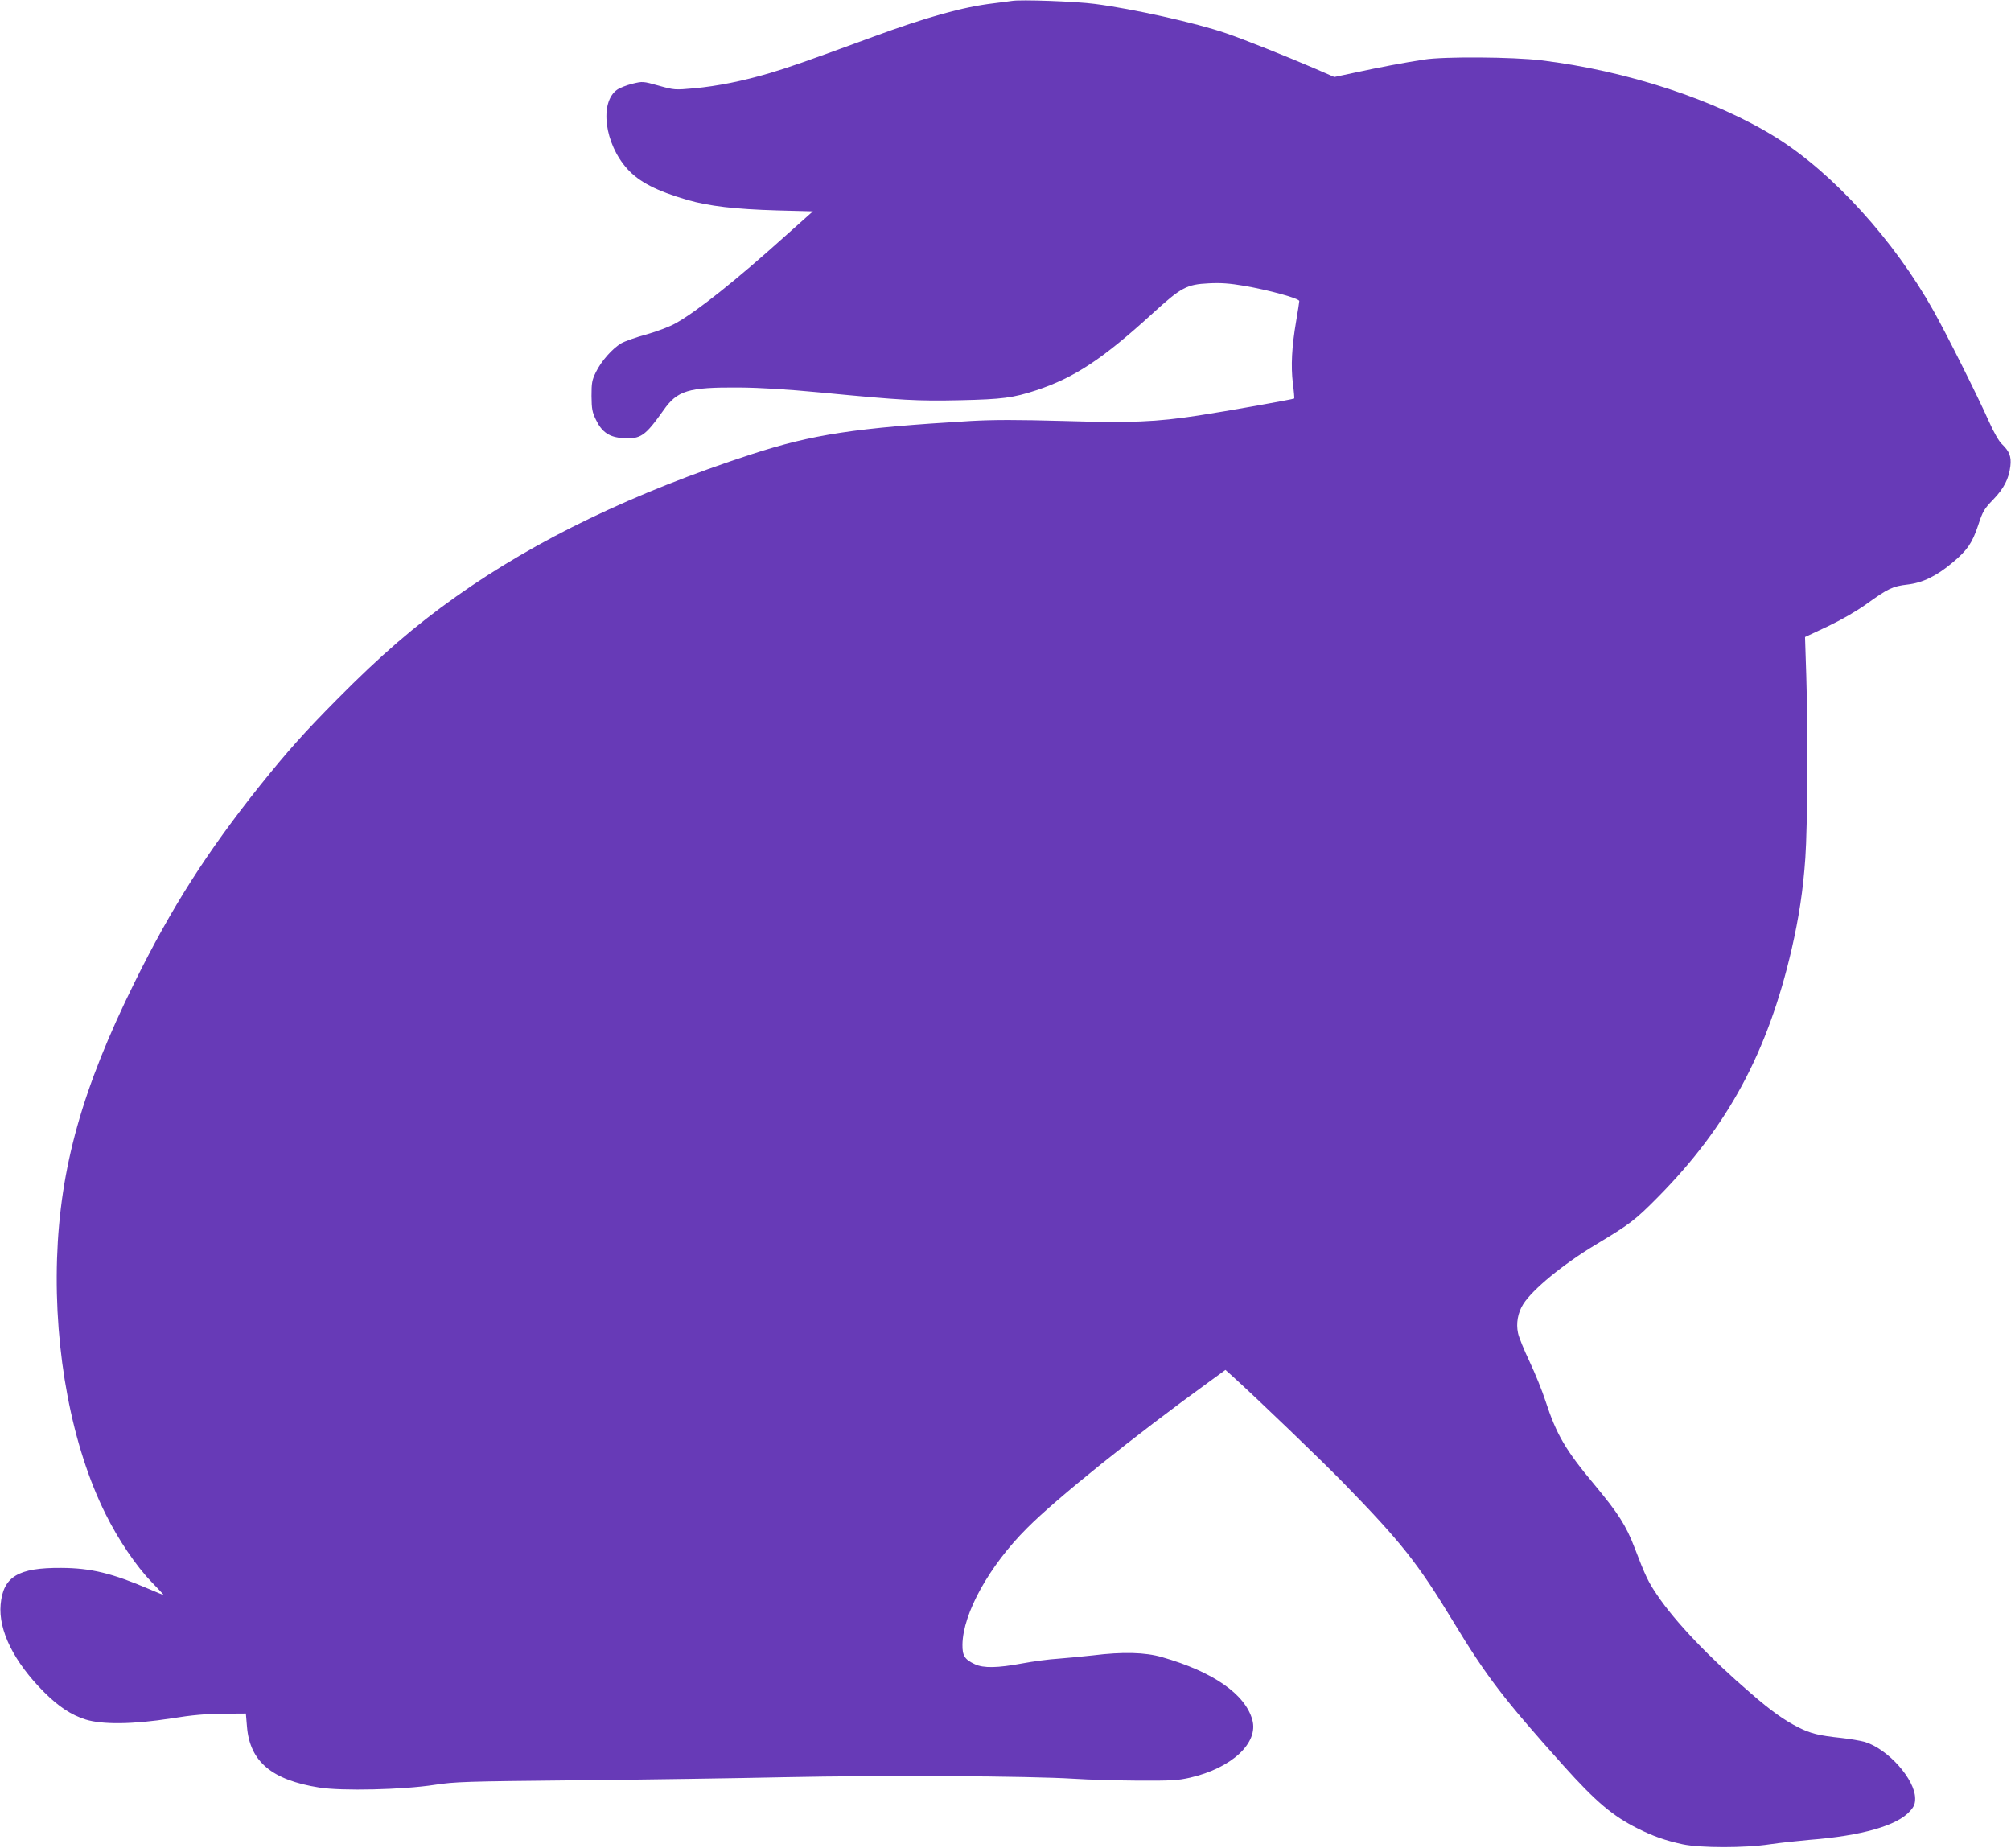 <?xml version="1.0" standalone="no"?>
<!DOCTYPE svg PUBLIC "-//W3C//DTD SVG 20010904//EN"
 "http://www.w3.org/TR/2001/REC-SVG-20010904/DTD/svg10.dtd">
<svg version="1.0" xmlns="http://www.w3.org/2000/svg"
 width="1280pt" height="1176pt" viewBox="0 0 1280 1176"
 preserveAspectRatio="xMidYMid meet">
<g transform="translate(0,1176) scale(0.1,-0.1)"
fill="#673ab7" stroke="none">
<path d="M6440 11754 c-14 -2 -65 -9 -115 -15 -196 -23 -428 -88 -770 -214
-433 -159 -534 -194 -655 -230 -173 -51 -333 -83 -481 -97 -125 -11 -126 -11
-227 17 -100 28 -101 28 -167 12 -36 -9 -80 -26 -97 -38 -114 -81 -80 -344 65
-504 75 -83 186 -140 381 -197 139 -40 304 -59 570 -67 l230 -6 -177 -158
c-309 -278 -562 -480 -696 -554 -36 -21 -118 -52 -185 -71 -67 -18 -140 -44
-162 -57 -56 -33 -127 -113 -161 -183 -25 -51 -28 -68 -28 -152 1 -83 4 -102
29 -153 37 -77 85 -110 171 -115 113 -7 140 11 258 177 88 126 158 147 477
145 143 -1 302 -11 525 -32 520 -50 613 -55 887 -49 268 6 336 15 483 63 245
81 424 200 742 490 182 166 216 184 357 191 76 4 132 0 226 -16 156 -27 350
-80 350 -97 0 -6 -9 -64 -20 -128 -28 -163 -34 -285 -21 -395 7 -51 10 -95 9
-97 -5 -5 -437 -82 -608 -108 -274 -42 -427 -48 -864 -35 -295 8 -436 8 -585
0 -740 -44 -1008 -85 -1401 -213 -745 -243 -1366 -542 -1875 -903 -267 -189
-487 -380 -761 -657 -207 -209 -314 -329 -489 -547 -338 -423 -564 -778 -800
-1256 -331 -670 -473 -1176 -492 -1755 -19 -596 95 -1196 309 -1625 81 -164
195 -332 292 -432 45 -46 79 -83 76 -83 -2 0 -42 16 -88 36 -238 102 -373 135
-562 136 -275 2 -370 -56 -386 -233 -15 -165 85 -366 277 -558 92 -92 172
-145 264 -174 106 -33 302 -31 545 7 136 22 223 29 330 30 l145 1 7 -83 c18
-223 158 -340 460 -388 143 -23 533 -14 733 17 130 20 196 22 895 29 415 4
1018 13 1340 20 619 13 1550 8 1835 -10 88 -6 270 -11 405 -12 215 -1 256 1
335 19 265 61 437 221 396 368 -45 163 -249 306 -575 399 -106 31 -250 35
-441 11 -66 -7 -165 -17 -220 -21 -55 -3 -158 -17 -229 -30 -156 -29 -246 -31
-301 -5 -65 30 -80 54 -79 125 3 199 171 502 412 742 189 190 680 584 1155
928 l107 78 48 -43 c163 -148 562 -532 697 -670 376 -386 478 -515 705 -889
214 -353 322 -493 700 -915 207 -231 316 -323 475 -402 98 -49 175 -76 285
-100 113 -24 399 -24 555 0 61 9 173 21 250 28 336 26 562 91 643 184 25 28
32 45 32 79 0 122 -174 317 -322 361 -26 7 -94 19 -150 25 -142 15 -193 28
-269 66 -90 45 -174 104 -304 217 -262 225 -482 455 -597 626 -56 82 -75 121
-143 299 -55 144 -104 220 -255 402 -186 222 -243 320 -314 537 -20 62 -65
173 -100 247 -35 74 -69 156 -74 183 -13 61 -1 129 33 183 60 95 254 254 460
378 220 132 252 156 401 307 442 448 696 919 848 1575 46 201 73 375 87 580
14 195 17 814 6 1160 l-8 246 143 67 c90 43 182 96 248 143 139 100 167 113
261 124 96 11 185 54 286 139 95 79 126 125 164 238 29 89 38 104 95 163 69
71 101 134 110 214 7 60 -6 94 -54 140 -18 16 -53 77 -83 145 -73 164 -268
553 -351 701 -251 450 -644 882 -1005 1106 -381 238 -952 425 -1493 490 -179
22 -622 25 -745 5 -126 -19 -288 -50 -436 -82 l-136 -29 -129 56 c-177 76
-450 185 -559 222 -191 66 -595 156 -836 187 -118 16 -475 29 -529 19z"/>
</g>
</svg>
